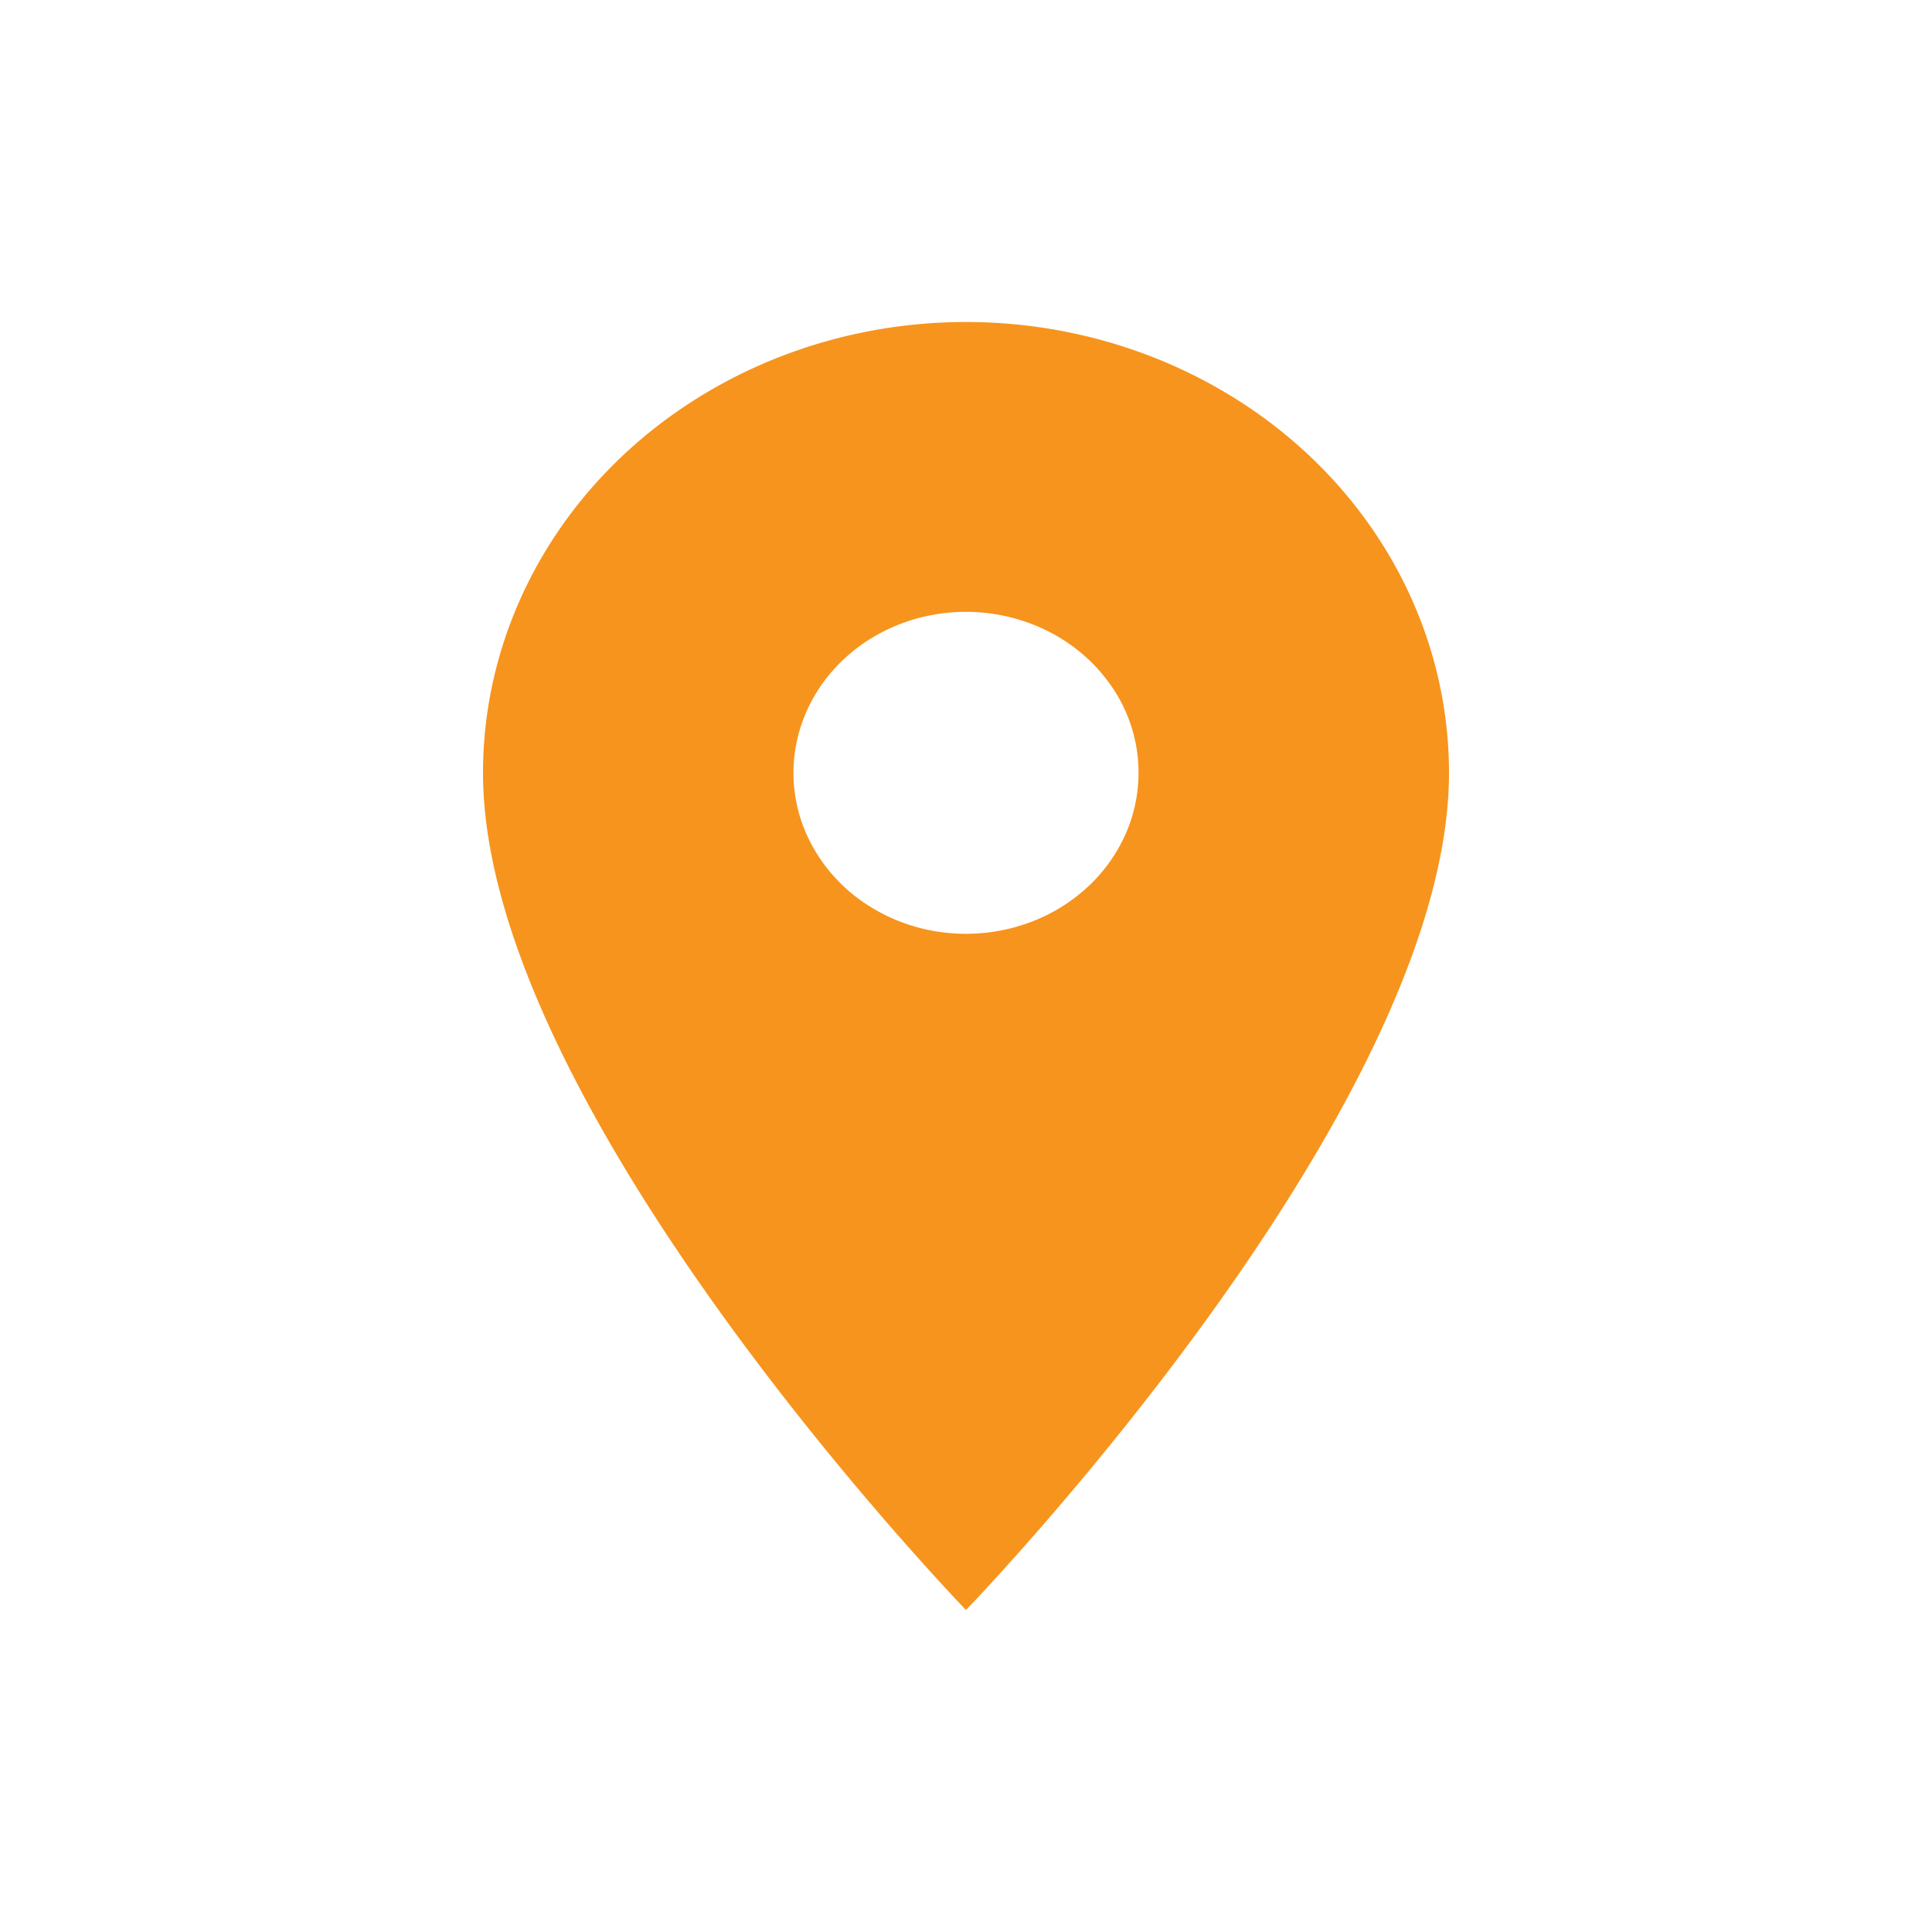 <svg width="24" height="24" viewBox="0 0 24 24" fill="none" xmlns="http://www.w3.org/2000/svg">
    <path d="M12 4c-1.591 0-3.117.59-4.243 1.64C6.632 6.69 6 8.116 6 9.6 6 13.8 12 20 12 20s6-6.2 6-10.4c0-1.485-.632-2.91-1.757-3.96C15.117 4.59 13.59 4 12 4zm0 7.6c-.424 0-.838-.117-1.19-.337a2.036 2.036 0 0 1-.79-.897 1.876 1.876 0 0 1-.122-1.156c.083-.388.287-.744.587-1.024s.681-.47 1.097-.547a2.285 2.285 0 0 1 1.238.114c.392.151.726.407.962.736a1.885 1.885 0 0 1 .198 1.877 1.995 1.995 0 0 1-.465.649 2.16 2.16 0 0 1-.695.433c-.26.1-.539.152-.82.152z" fill="#F7941D"/>
</svg>
